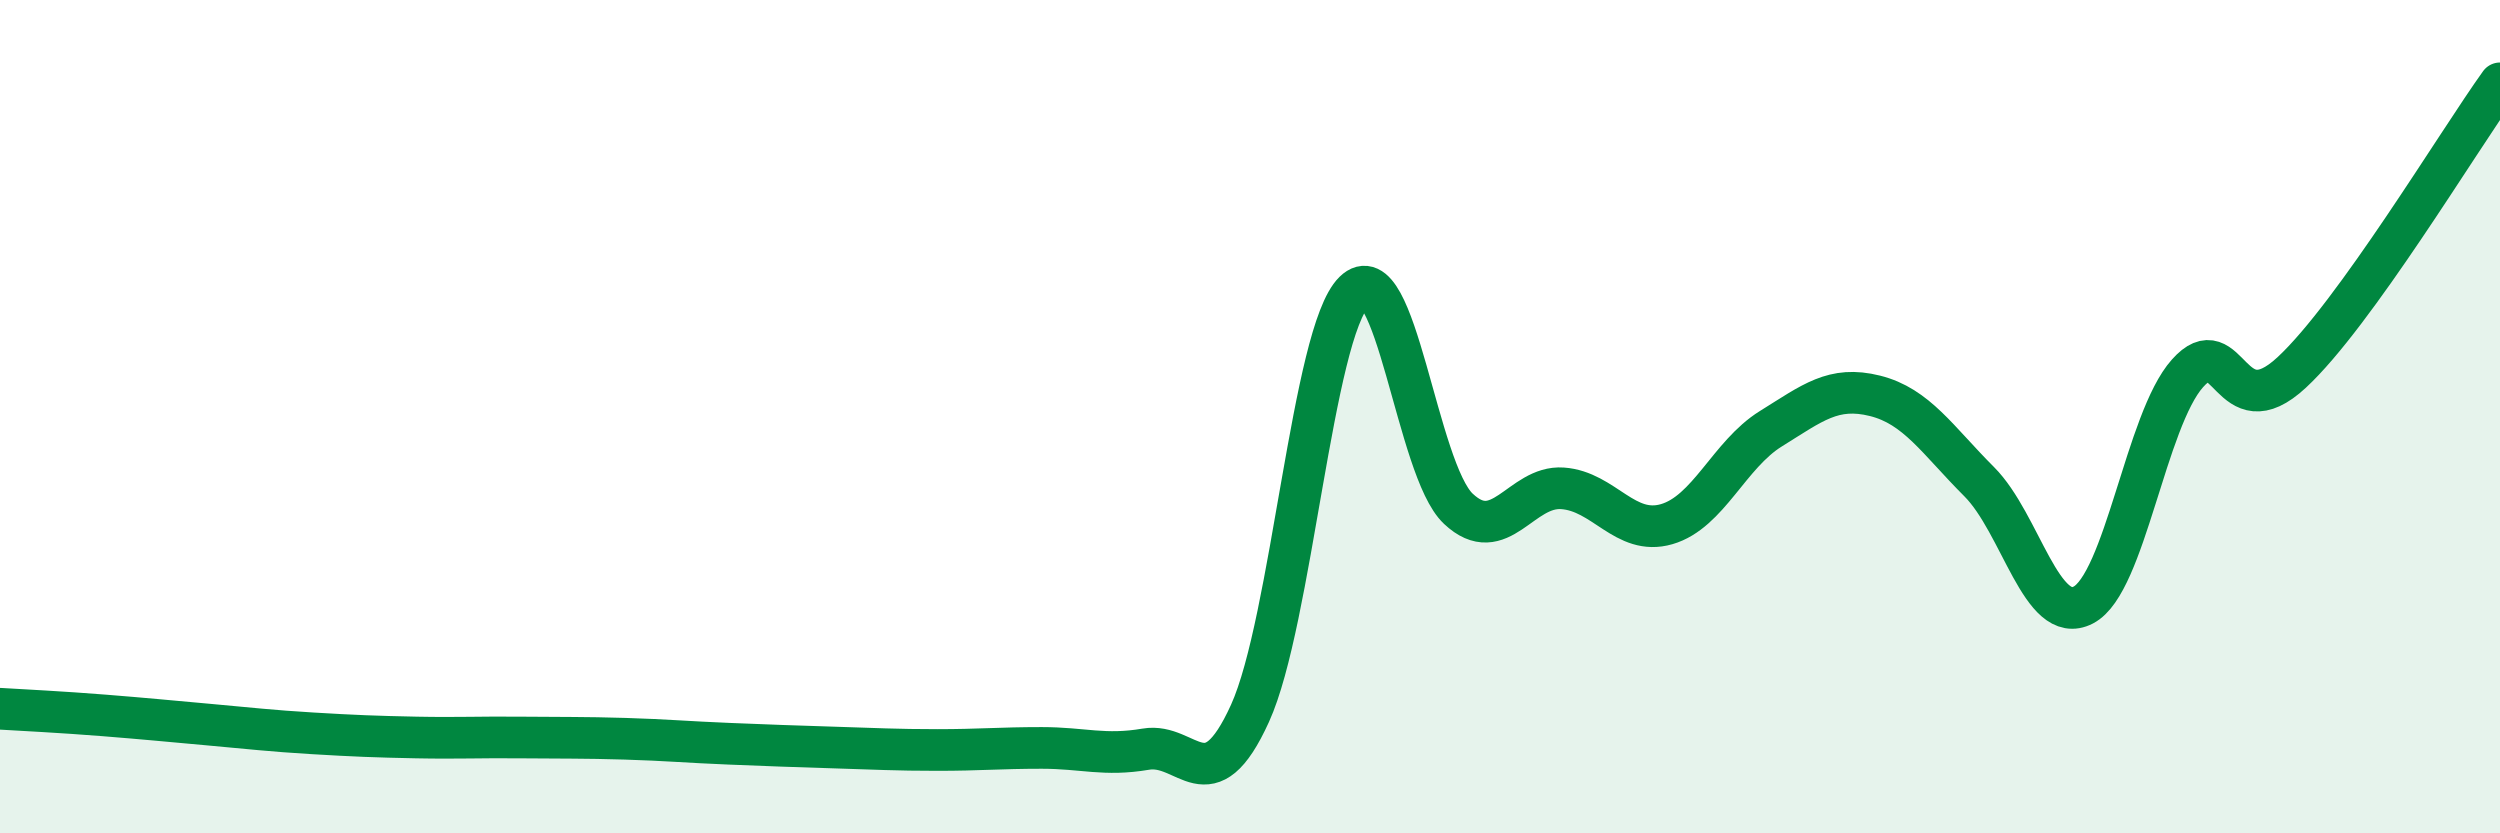 
    <svg width="60" height="20" viewBox="0 0 60 20" xmlns="http://www.w3.org/2000/svg">
      <path
        d="M 0,17.01 C 0.5,17.04 1.5,17.09 2.5,17.17 C 3.5,17.25 4,17.3 5,17.39 C 6,17.48 6.5,17.54 7.5,17.6 C 8.5,17.66 9,17.68 10,17.7 C 11,17.72 11.5,17.69 12.5,17.7 C 13.5,17.71 14,17.7 15,17.73 C 16,17.76 16.5,17.81 17.5,17.85 C 18.5,17.89 19,17.91 20,17.94 C 21,17.97 21.5,18 22.5,18 C 23.5,18 24,17.95 25,17.95 C 26,17.95 26.5,18.15 27.5,17.98 C 28.5,17.81 29,19.32 30,17.12 C 31,14.92 31.5,7.98 32.5,7 C 33.5,6.02 34,11.27 35,12.21 C 36,13.15 36.5,11.65 37.5,11.72 C 38.5,11.79 39,12.87 40,12.58 C 41,12.29 41.5,10.91 42.5,10.29 C 43.5,9.67 44,9.25 45,9.5 C 46,9.75 46.5,10.56 47.5,11.56 C 48.5,12.56 49,15.04 50,14.52 C 51,14 51.5,10.08 52.5,8.96 C 53.5,7.84 53.5,10.33 55,8.94 C 56.5,7.55 59,3.39 60,2L60 20L0 20Z"
        fill="#008740"
        opacity="0.1"
        stroke-linecap="round"
        stroke-linejoin="round"
      />
      <path
        d="M 0,17.01 C 0.5,17.04 1.5,17.09 2.5,17.17 C 3.5,17.25 4,17.3 5,17.39 C 6,17.48 6.5,17.54 7.5,17.6 C 8.5,17.66 9,17.68 10,17.7 C 11,17.72 11.5,17.69 12.5,17.7 C 13.5,17.71 14,17.7 15,17.73 C 16,17.76 16.5,17.81 17.5,17.85 C 18.5,17.89 19,17.91 20,17.94 C 21,17.97 21.5,18 22.5,18 C 23.5,18 24,17.95 25,17.95 C 26,17.95 26.5,18.15 27.5,17.98 C 28.5,17.81 29,19.32 30,17.12 C 31,14.92 31.5,7.98 32.5,7 C 33.5,6.02 34,11.27 35,12.21 C 36,13.15 36.5,11.65 37.5,11.72 C 38.5,11.79 39,12.87 40,12.58 C 41,12.29 41.5,10.91 42.5,10.29 C 43.5,9.67 44,9.25 45,9.5 C 46,9.75 46.5,10.56 47.5,11.56 C 48.5,12.56 49,15.04 50,14.52 C 51,14 51.5,10.08 52.5,8.96 C 53.5,7.84 53.5,10.33 55,8.94 C 56.5,7.55 59,3.39 60,2"
        stroke="#008740"
        stroke-width="1"
        fill="none"
        stroke-linecap="round"
        stroke-linejoin="round"
      />
    </svg>
  
